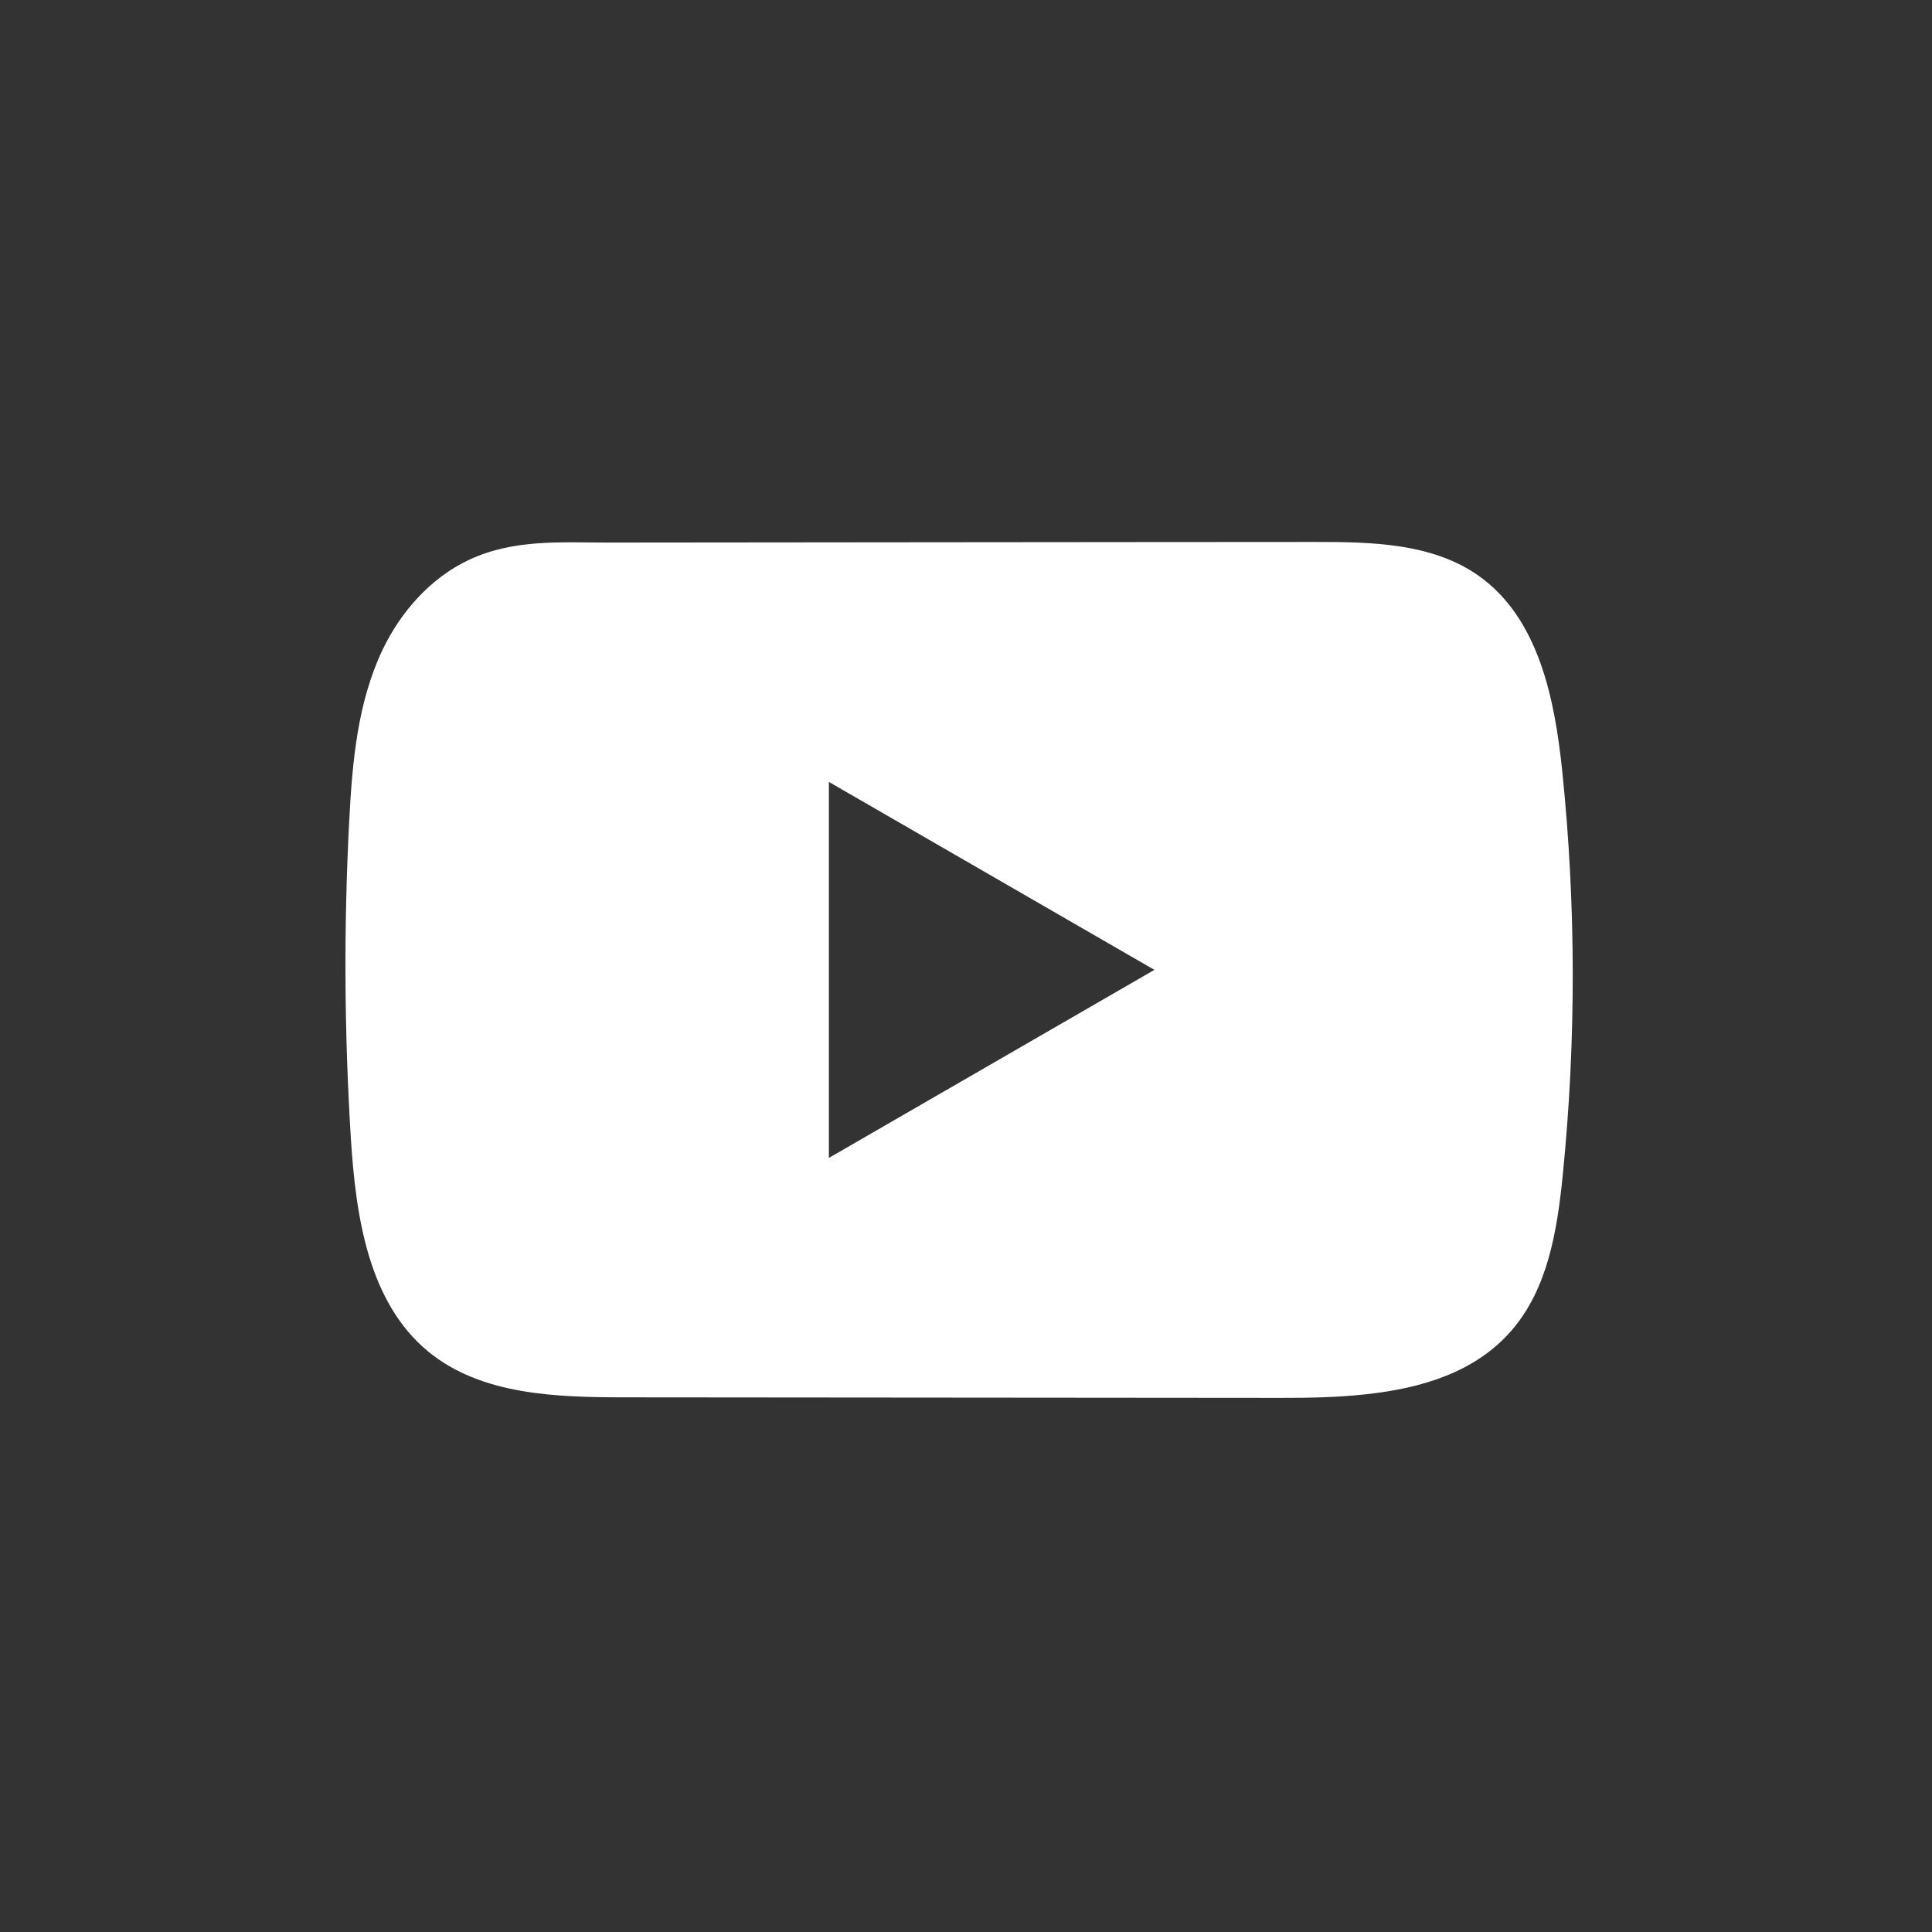 <?xml version="1.0" encoding="UTF-8"?>
<svg xmlns="http://www.w3.org/2000/svg" width="35" height="35" viewBox="0 0 35 35" fill="none">
  <rect x="0" y="0" width="35" height="35" fill="#333333" stroke="none"/>
  <path d="M28.302 13.975C28.166 12.656 27.872 11.199 26.79 10.433C25.953 9.839 24.852 9.817 23.824 9.818C21.651 9.818 19.477 9.822 17.304 9.823C15.214 9.825 13.124 9.826 11.034 9.829C10.161 9.829 9.312 9.762 8.501 10.14C7.805 10.464 7.26 11.082 6.932 11.768C6.477 12.723 6.382 13.805 6.327 14.861C6.226 16.785 6.237 18.713 6.357 20.636C6.447 22.038 6.672 23.588 7.756 24.483C8.717 25.274 10.073 25.313 11.319 25.314C15.275 25.318 19.232 25.322 23.188 25.324C23.695 25.325 24.225 25.316 24.742 25.259C25.759 25.15 26.728 24.858 27.382 24.104C28.041 23.345 28.211 22.287 28.311 21.286C28.555 18.856 28.552 16.403 28.302 13.975ZM15.016 20.977V14.165L20.913 17.57L15.016 20.977Z" fill="white"></path>
</svg>
